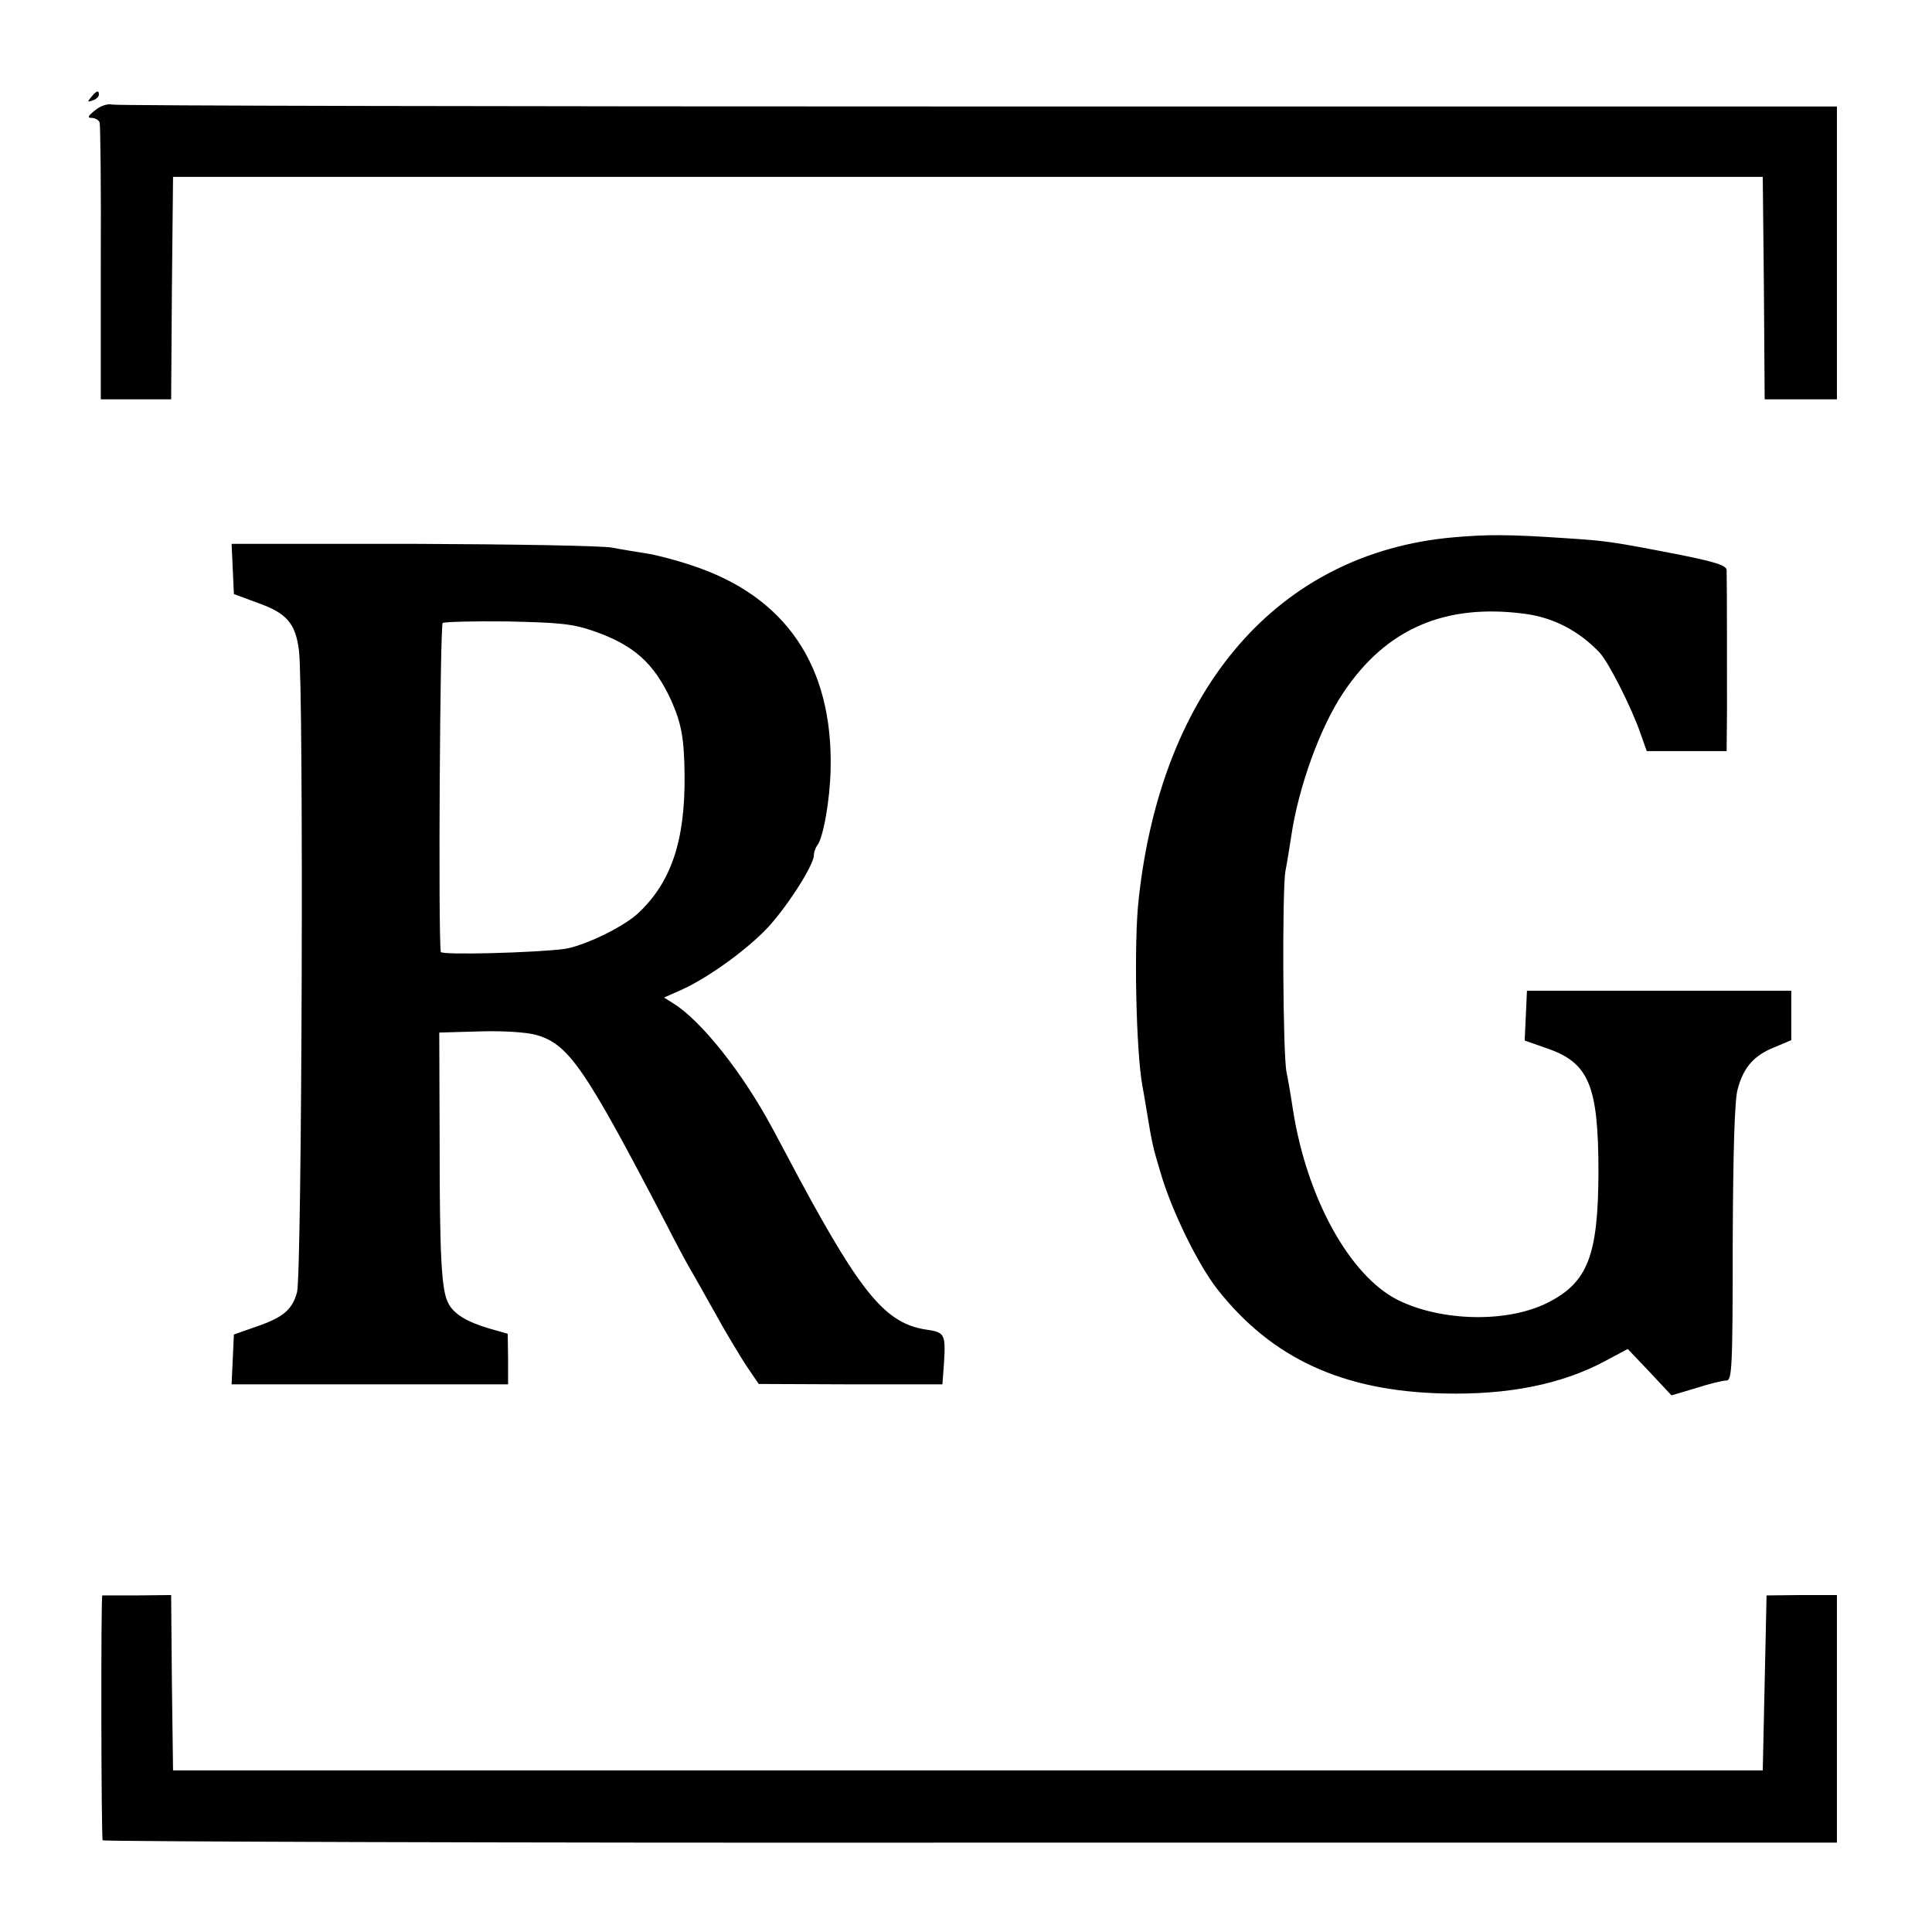 <?xml version="1.0" standalone="no"?>
<!DOCTYPE svg PUBLIC "-//W3C//DTD SVG 20010904//EN"
 "http://www.w3.org/TR/2001/REC-SVG-20010904/DTD/svg10.dtd">
<svg version="1.0" xmlns="http://www.w3.org/2000/svg"
 width="508pt" height="508pt" viewBox="0 0 508 508"
 preserveAspectRatio="xMidYMid meet">
<g transform="translate(0,508) scale(0.1,-0.1)"
fill="#000000" stroke="none">
<path d="M240 4825 c-11 -13 -10 -14 4 -9 9 3 16 10 16 15 0 13 -6 11 -20 -6z"/>
<path d="M250 4790 c-19 -15 -21 -20 -9 -20 9 0 19 -6 21 -12 2 -7 4 -174 3
-370 l0 -358 92 0 93 0 2 292 3 293 2090 0 2090 0 3 -293 2 -292 95 0 95 0 0
385 0 385 -2257 0 c-1242 0 -2267 2 -2278 5 -11 3 -31 -3 -45 -15z"/>
<path d="M3820 3667 c-458 -41 -766 -395 -826 -952 -13 -113 -7 -401 10 -491
2 -11 7 -39 11 -64 14 -86 16 -95 37 -165 29 -99 98 -240 149 -305 143 -182
330 -268 595 -274 170 -4 310 24 424 85 l60 32 58 -61 57 -61 64 19 c34 11 70
20 80 20 15 0 17 28 17 363 1 241 5 376 13 403 15 57 43 89 96 110 l45 19 0
65 0 65 -347 0 -348 0 -3 -66 -3 -65 57 -20 c112 -38 137 -97 137 -328 -1
-217 -28 -288 -133 -341 -106 -54 -280 -50 -395 7 -126 64 -238 266 -275 498
-6 41 -14 86 -17 100 -10 42 -12 482 -3 530 5 25 11 65 15 90 19 130 76 288
138 380 112 167 267 234 477 206 75 -10 142 -45 196 -102 23 -24 85 -146 108
-214 l16 -45 105 0 105 0 1 105 c0 99 0 337 -1 371 0 12 -30 22 -132 42 -170
33 -185 35 -293 42 -147 10 -206 10 -295 2z"/>
<path d="M612 3584 l3 -66 62 -23 c77 -27 100 -54 109 -125 13 -97 8 -1639 -5
-1688 -13 -47 -37 -67 -115 -93 l-51 -18 -3 -65 -3 -66 364 0 363 0 0 66 -1
67 -49 14 c-58 17 -93 38 -107 66 -18 33 -23 117 -23 422 l-1 290 105 3 c62 2
123 -2 149 -9 86 -24 128 -85 341 -494 28 -55 56 -107 61 -115 5 -8 34 -60 65
-115 30 -55 70 -121 87 -147 l32 -47 242 -1 241 0 4 54 c5 79 2 83 -47 90
-105 16 -169 92 -333 396 -22 41 -54 102 -72 135 -78 145 -186 281 -260 327
l-24 15 45 20 c65 29 160 96 218 154 52 51 131 173 131 200 0 8 4 19 8 25 16
17 34 118 36 199 7 274 -118 458 -367 539 -42 14 -96 28 -119 31 -24 4 -63 10
-88 15 -25 5 -260 9 -523 10 l-478 0 3 -66z m948 -163 c107 -37 160 -85 205
-183 27 -61 34 -100 35 -195 2 -175 -36 -285 -124 -366 -40 -36 -140 -84 -191
-92 -74 -10 -325 -17 -326 -8 -7 51 -2 860 5 865 5 3 82 5 170 4 136 -3 171
-6 226 -25z"/>
<path d="M269 885 c-4 0 -3 -638 1 -644 3 -3 1030 -7 2283 -6 l2277 0 0 326 0
325 -92 0 -93 -1 -5 -230 -5 -230 -2090 0 -2090 0 -3 231 -2 230 -90 -1 c-50
0 -91 0 -91 0z"/>
</g>
</svg>
